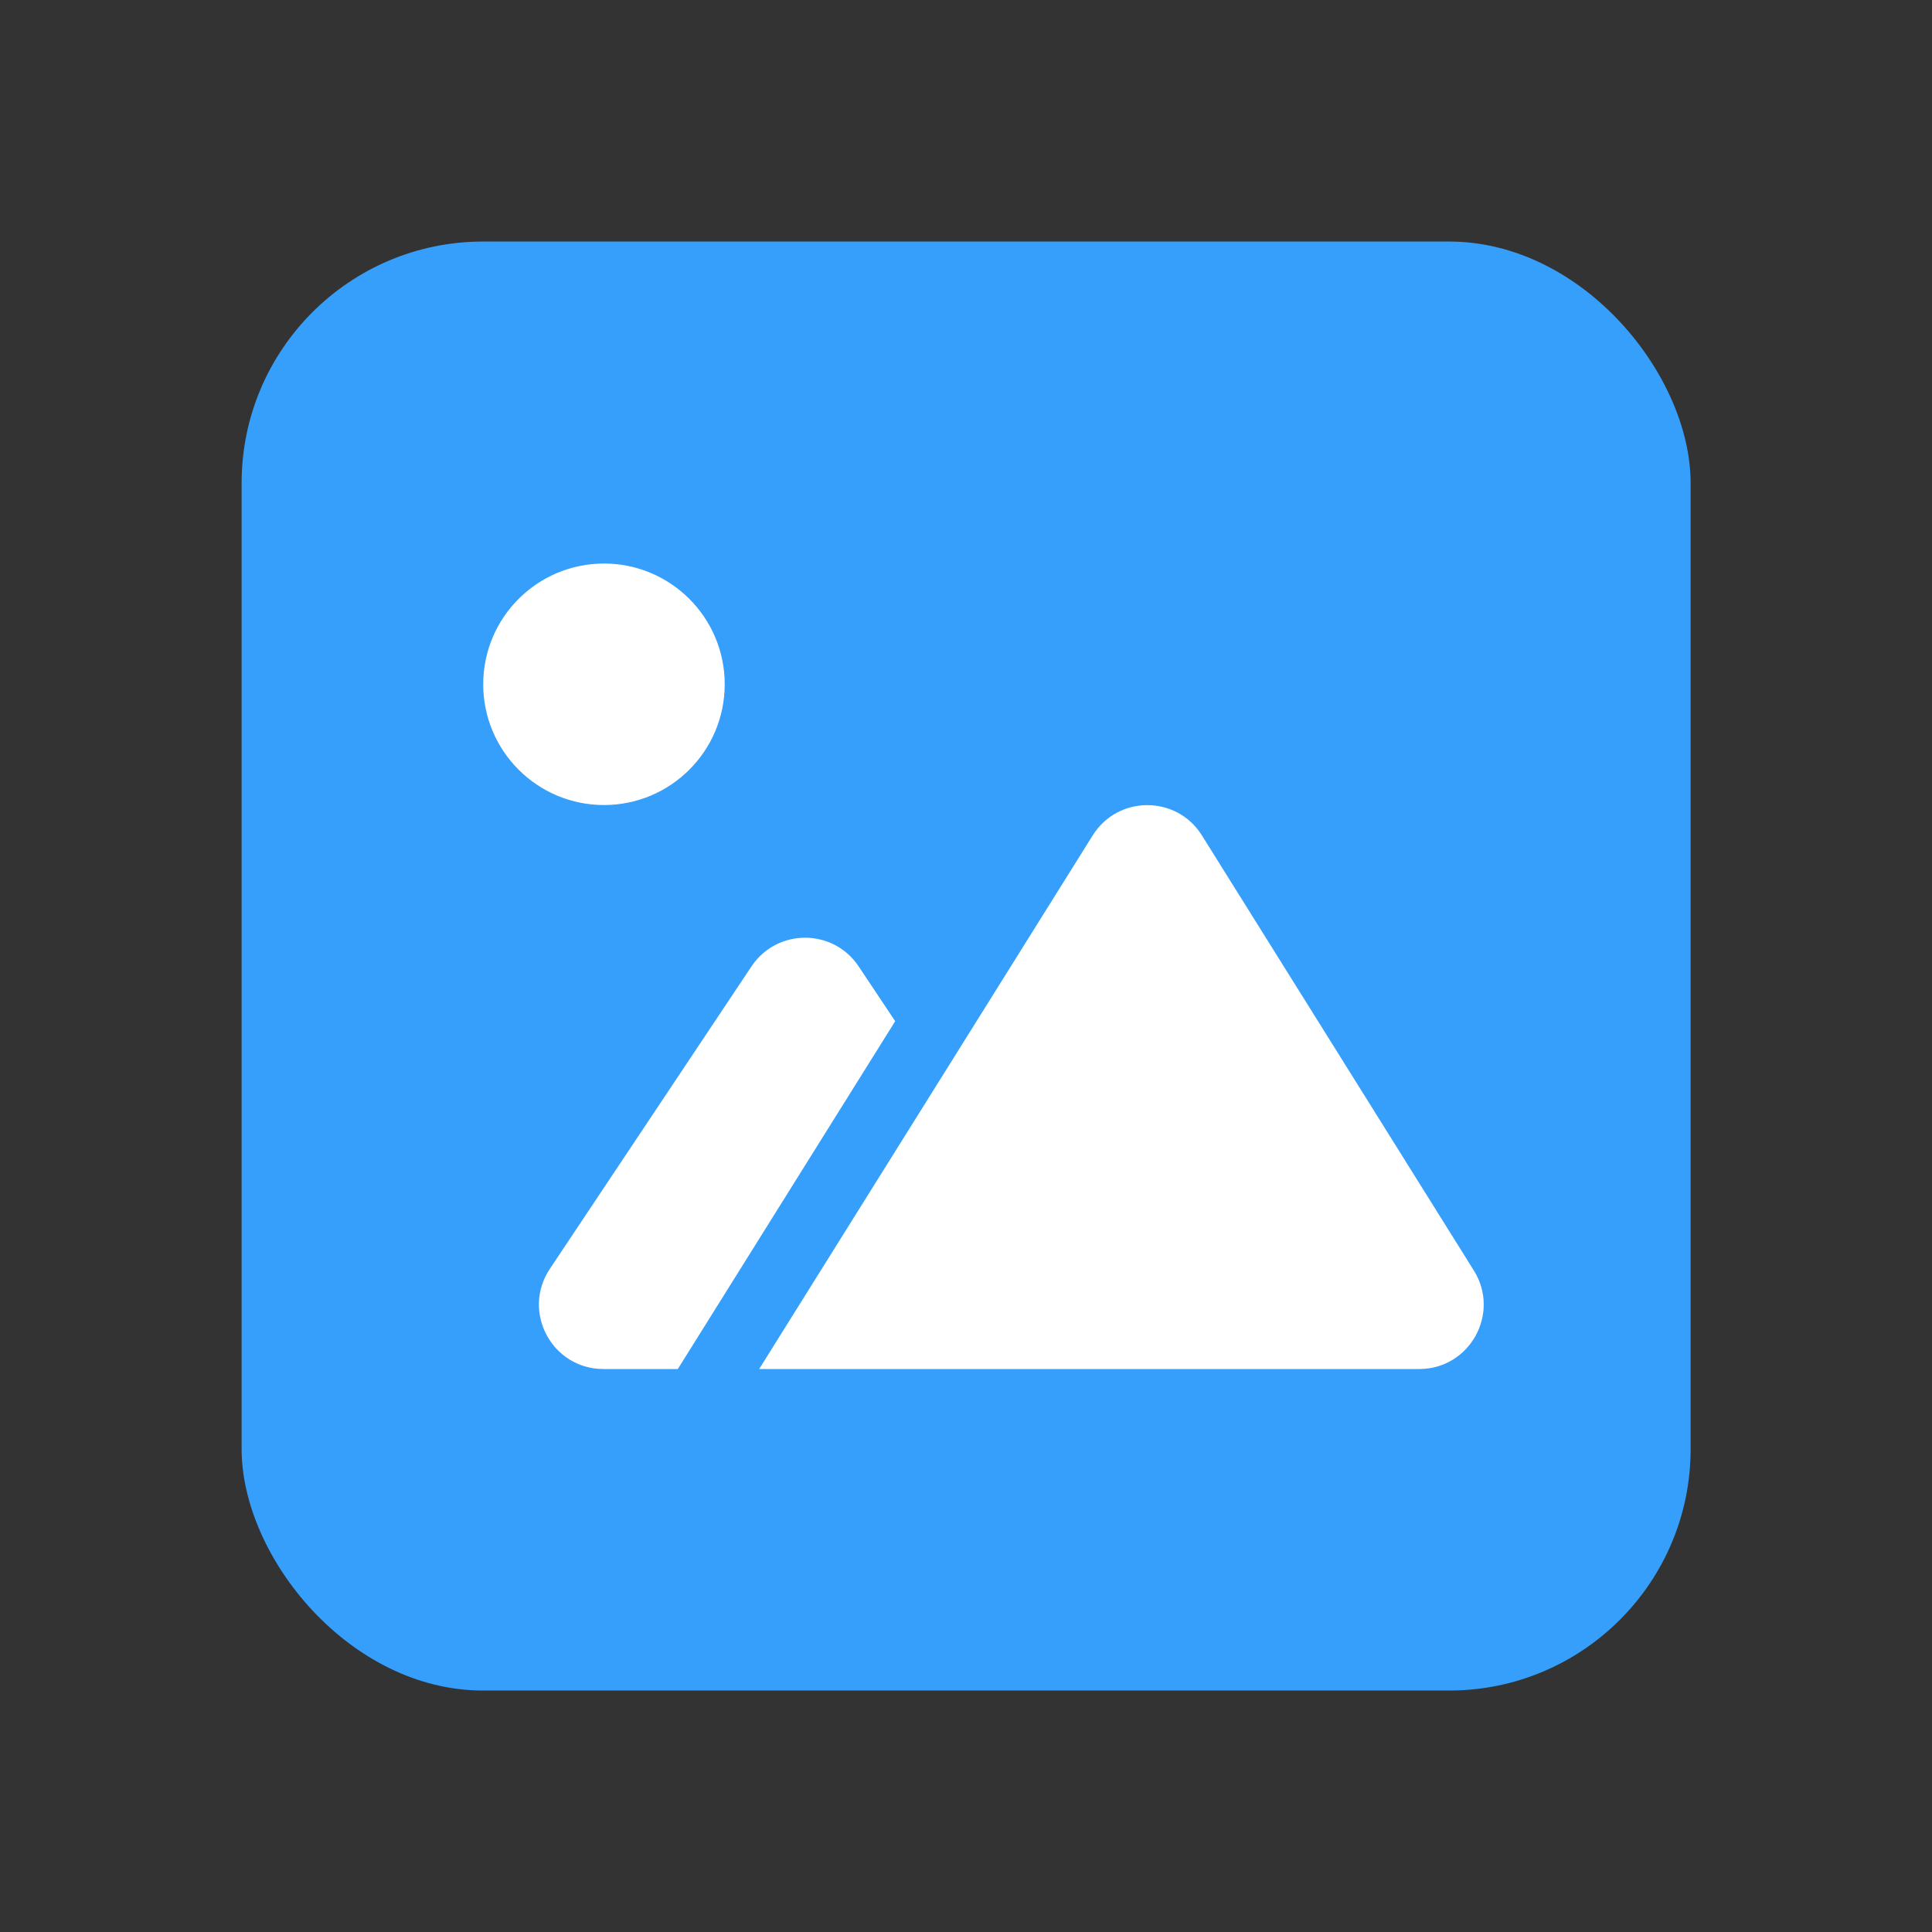 <svg width="80" height="80" viewBox="0 0 80 80" fill="none" xmlns="http://www.w3.org/2000/svg">
<rect x="0" y="0" width="80" height="80" fill="#333333" stroke="none"/>
<rect x="10.005" y="10.002" width="60" height="60" rx="10" fill="#369EFB"/>
<circle cx="25.009" cy="28.335" r="5" fill="white"/>
<path fill-rule="evenodd" clip-rule="evenodd" d="M37.068 42.286L35.555 40.017C34.499 38.433 32.173 38.433 31.117 40.017L22.767 52.542C21.585 54.315 22.856 56.688 24.986 56.688H28.066L29.013 55.174L37.068 42.286ZM61.045 52.635C62.121 54.4 60.862 56.668 58.795 56.688L34.805 56.688H31.436L33.221 53.831L38.807 44.894L38.807 44.895L45.246 34.592C46.285 32.93 48.699 32.921 49.752 34.566L61.045 52.635Z" fill="white"/>
</svg>
